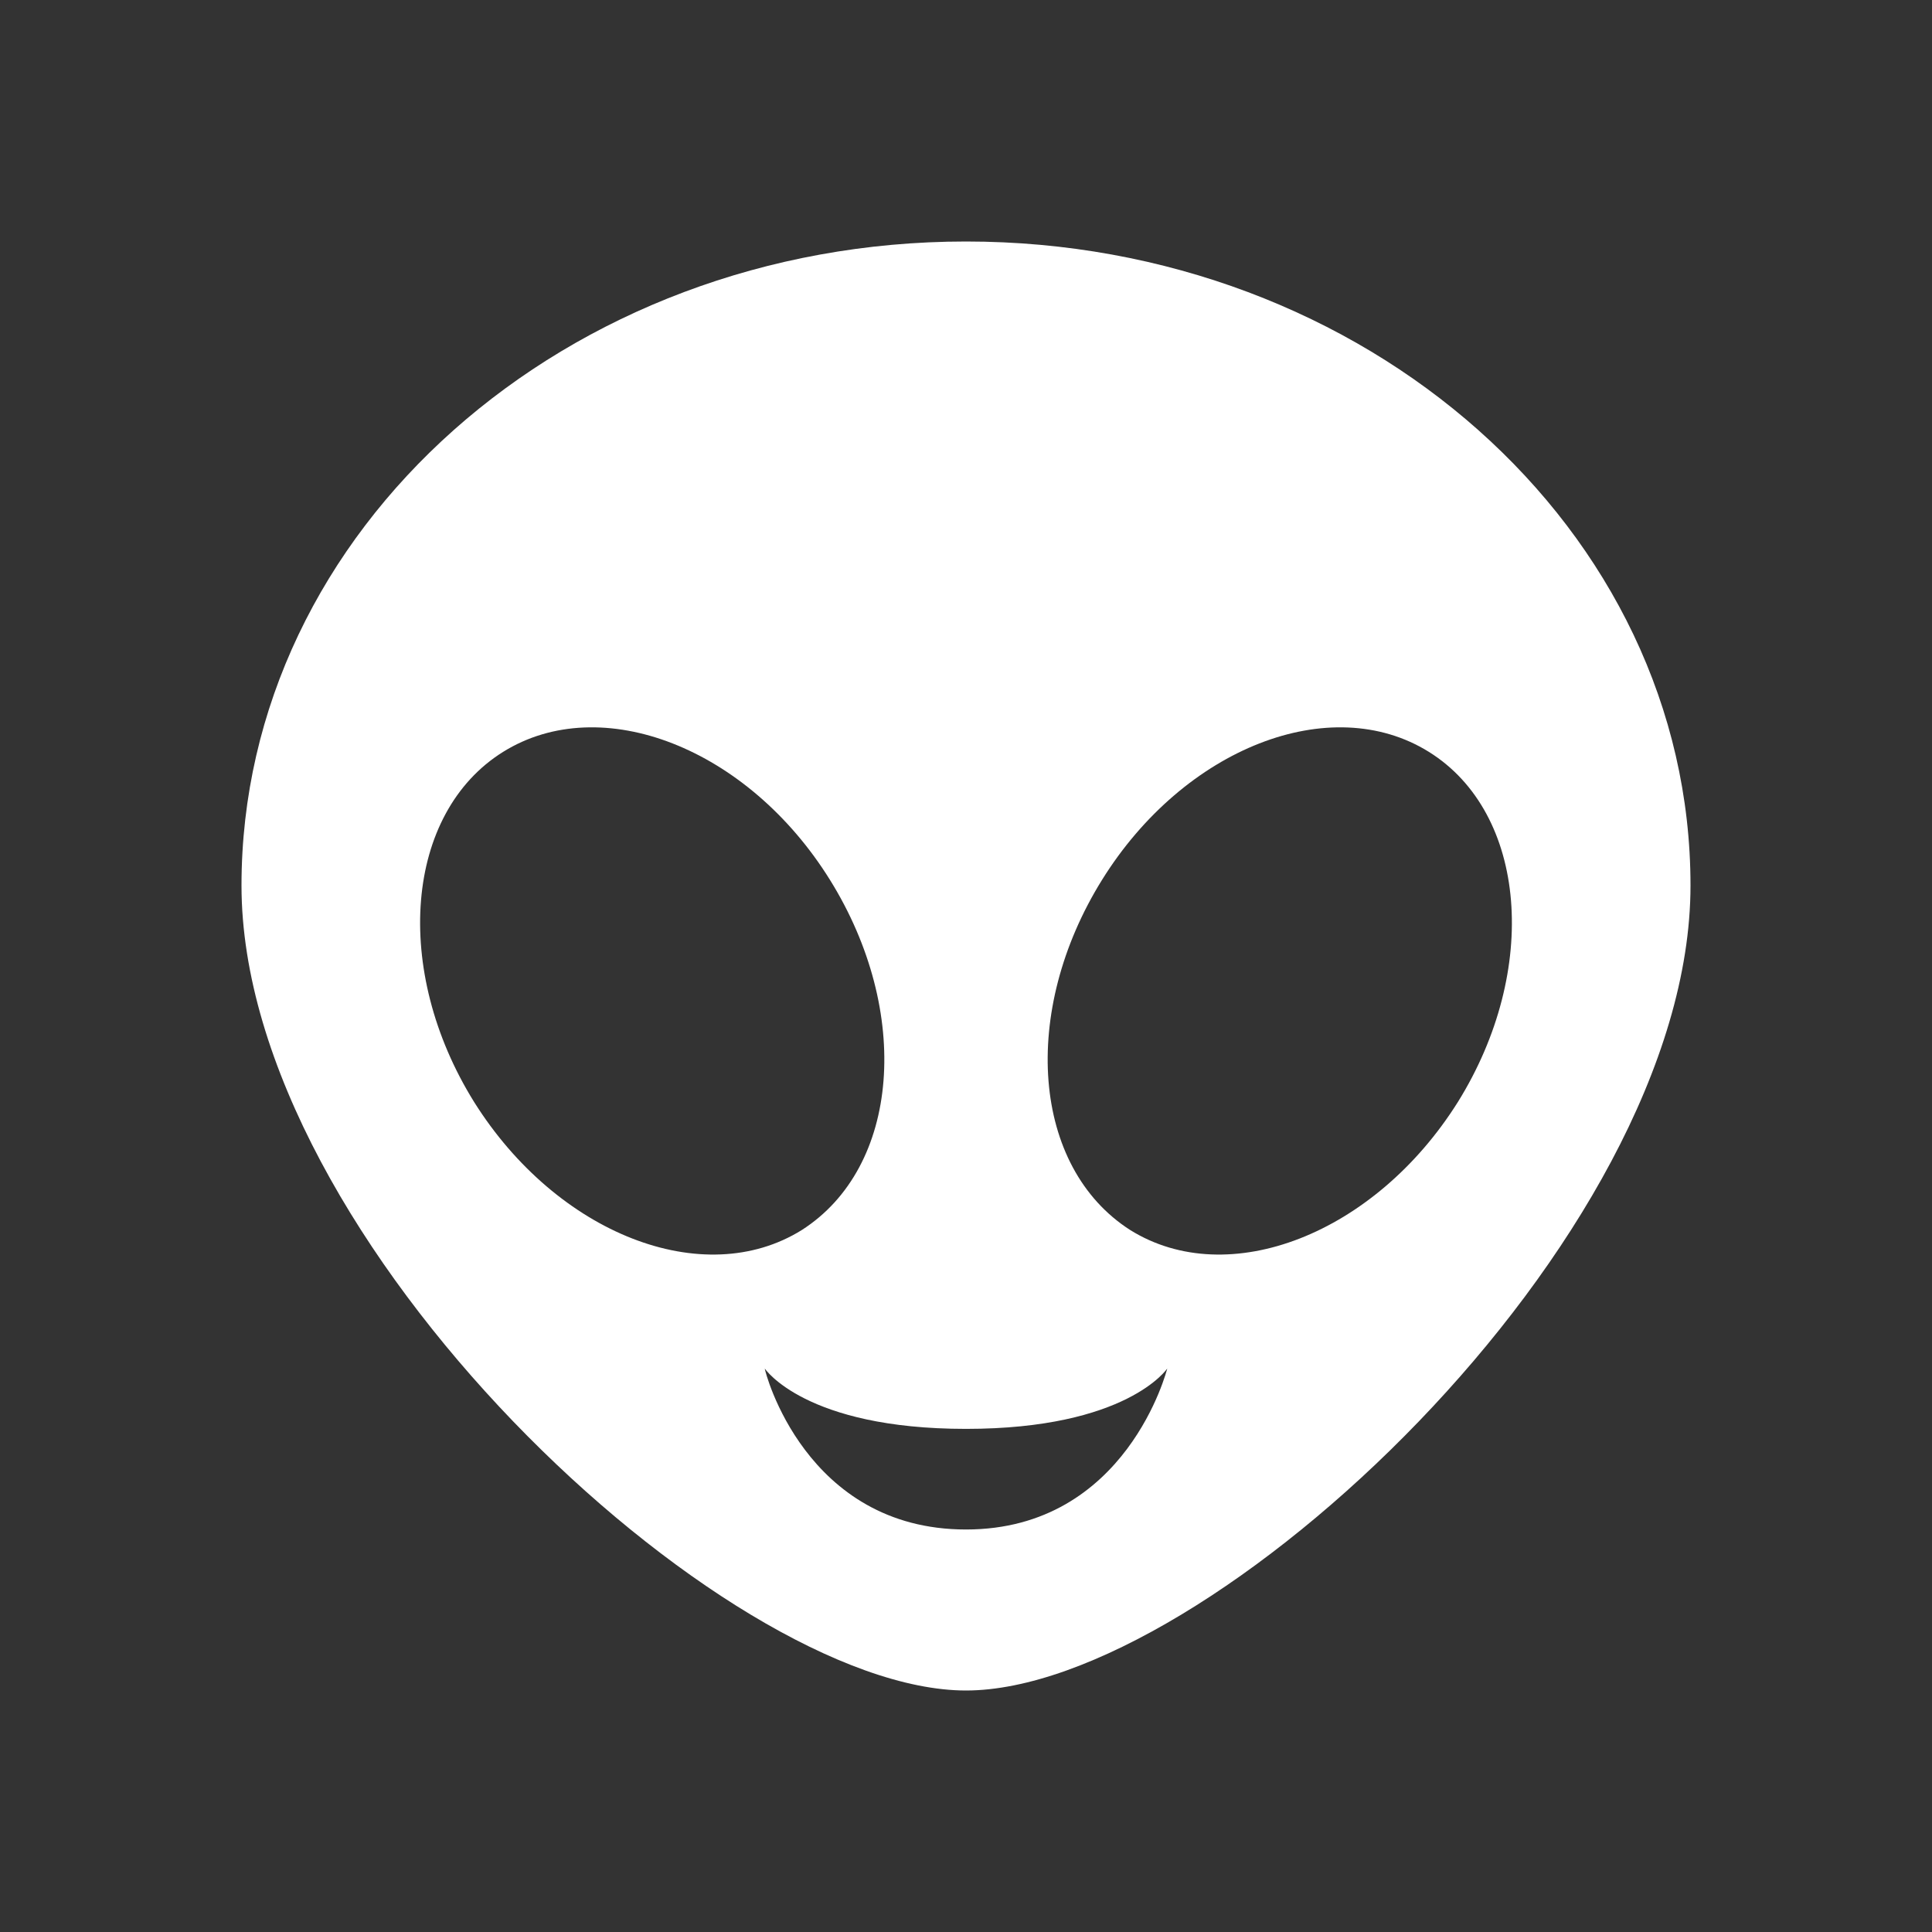 <?xml version="1.0" encoding="UTF-8"?> <svg xmlns="http://www.w3.org/2000/svg" width="320" height="320" viewBox="0 0 320 320" fill="none"><rect x="0" y="0" width="320" height="320" fill="#333333" stroke="none"/><path d="M160 40C226.267 40 280 87.733 280 146.667C280 205.6 200 280 160 280C120 280 40 205.6 40 146.667C40 87.733 93.733 40 160 40ZM137.467 145.733C123.867 123.867 99.6 114.4 83.333 124.533C67.067 134.667 64.933 160.667 78.533 182.533C92.267 204.4 116.533 213.867 132.8 203.733C149.067 193.333 151.067 167.6 137.467 145.733ZM182.533 145.733C168.933 167.6 170.933 193.333 187.2 203.733C203.467 213.867 227.733 204.4 241.467 182.533C255.067 160.667 252.933 134.667 236.667 124.533C220.4 114.4 196.133 123.867 182.533 145.733ZM160 236.667C133.333 236.667 126.667 226.667 126.667 226.667C126.667 227.067 133.333 253.333 160 253.333C186.667 253.333 193.333 226.667 193.333 226.667C193.333 226.667 186.667 236.667 160 236.667Z" fill="white"></path></svg> 